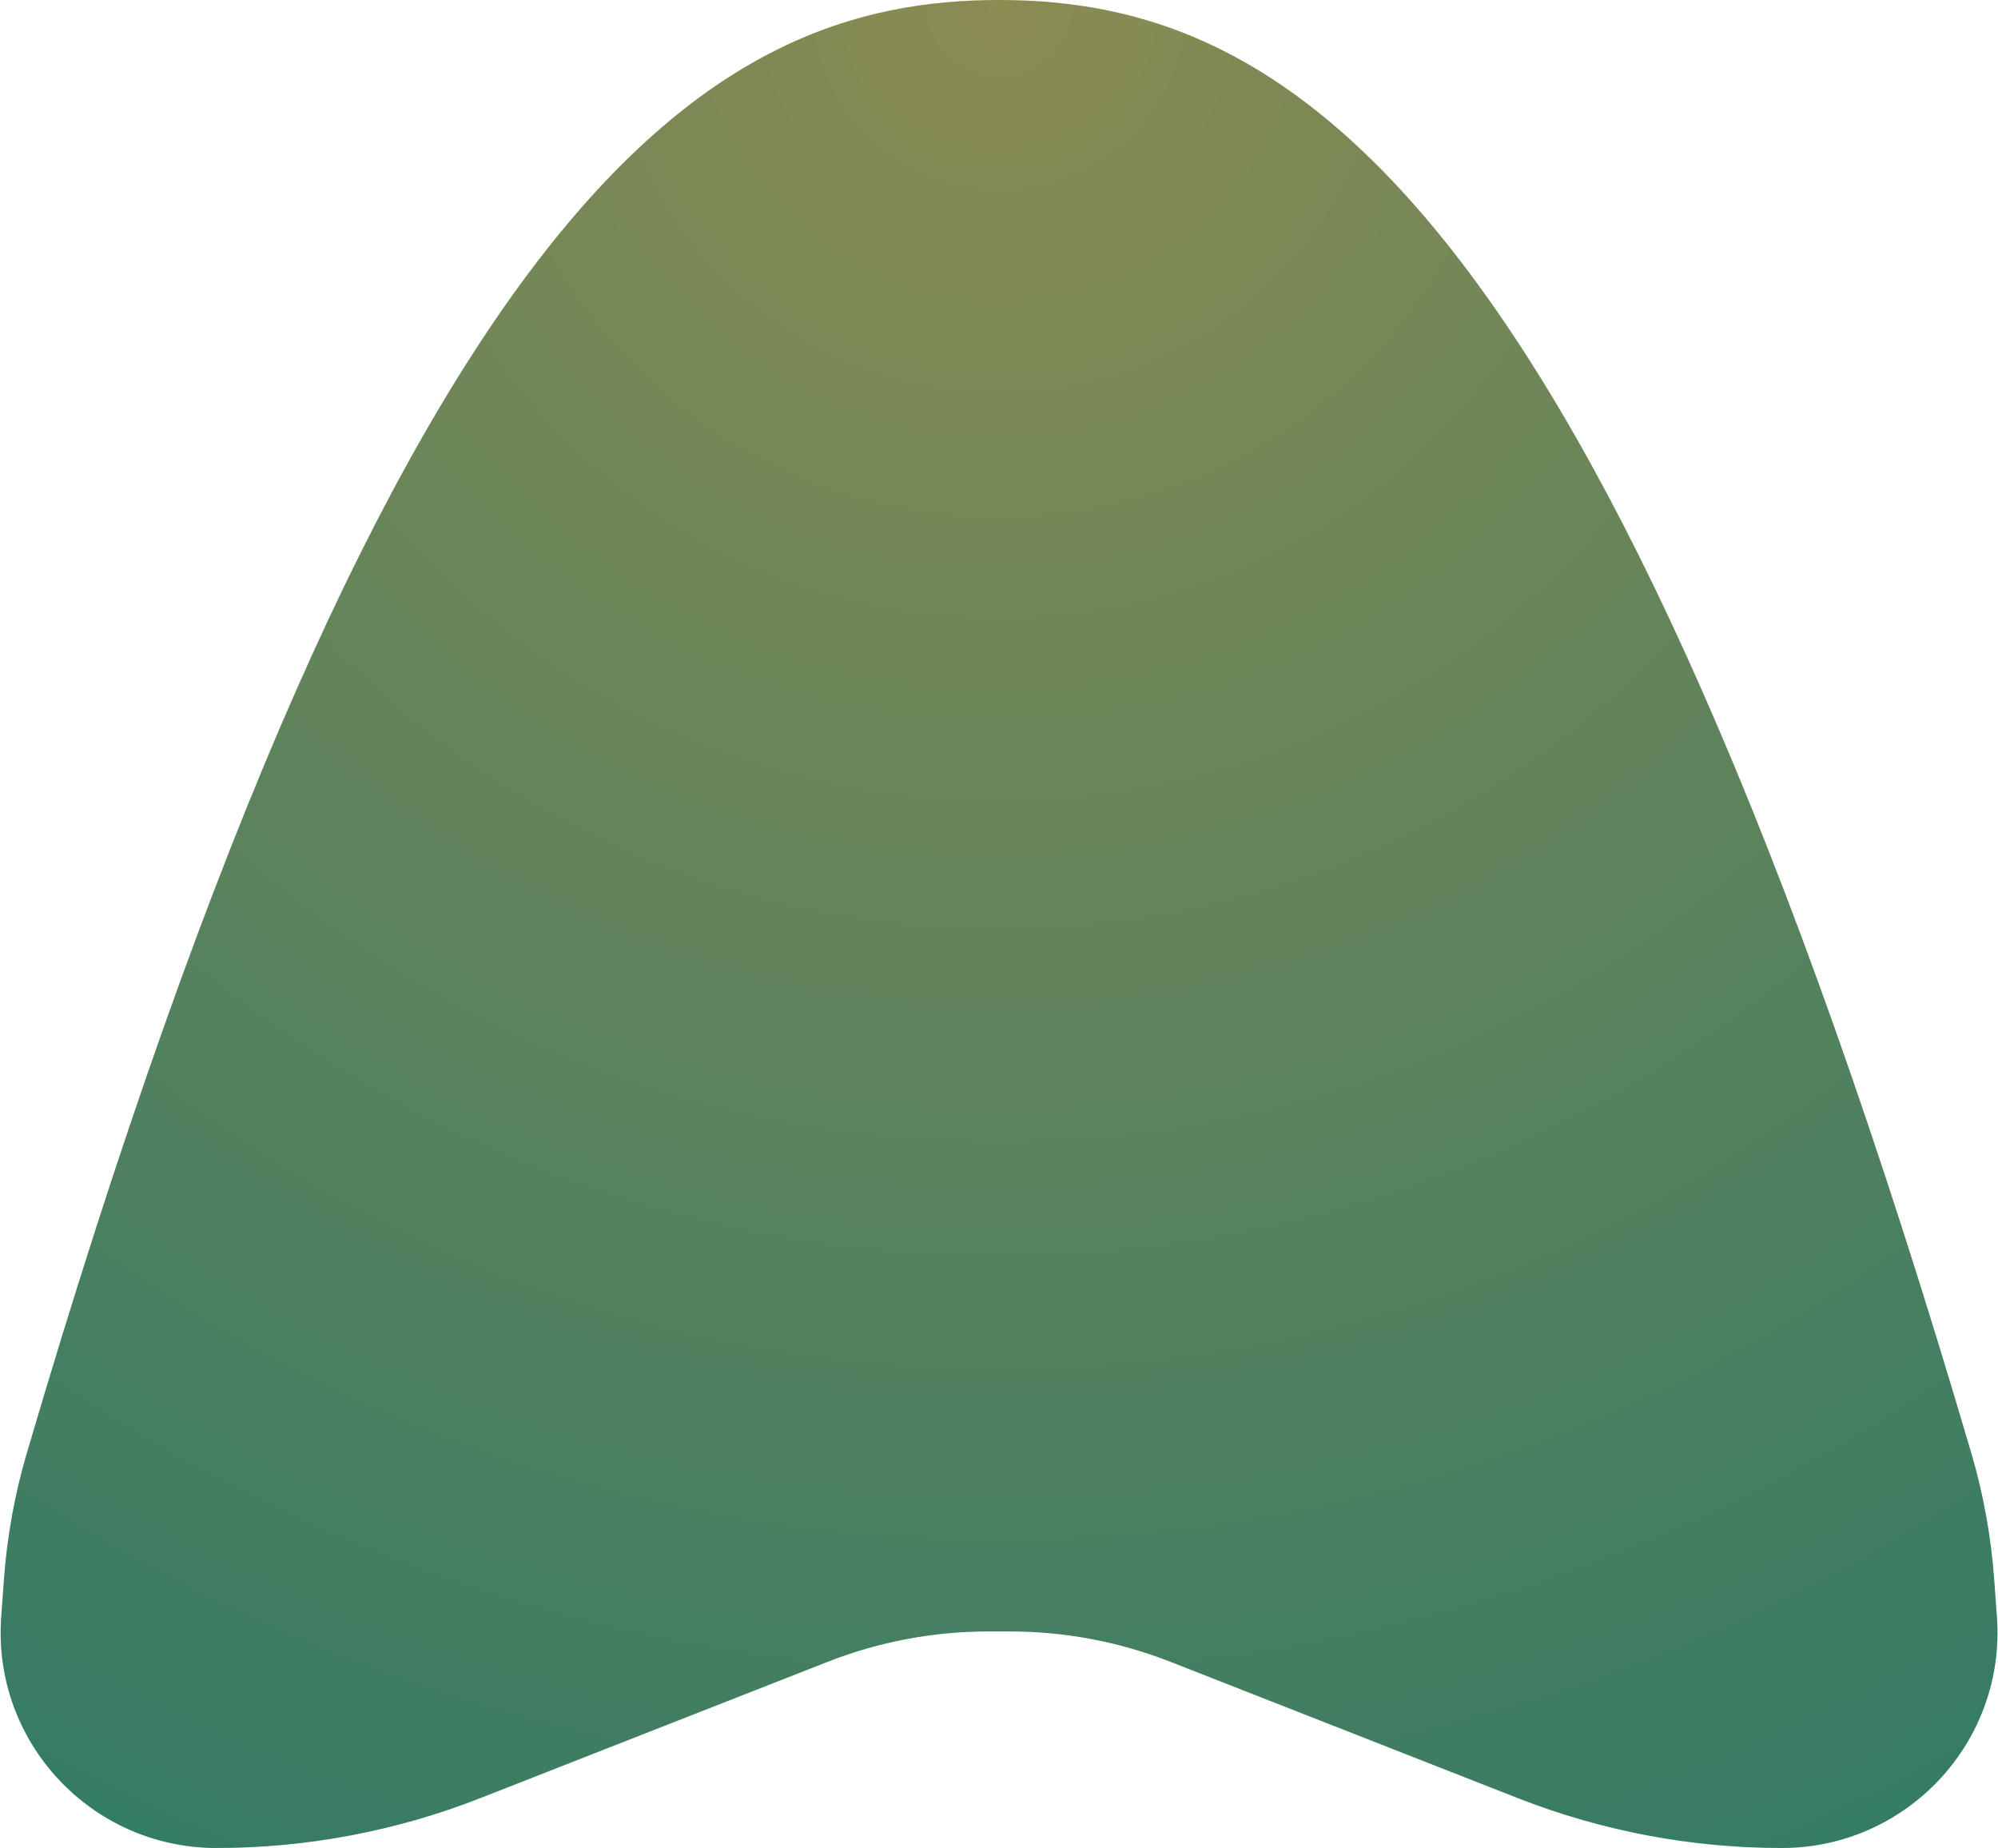 <svg width="680" height="629" viewBox="0 0 680 629" fill="none" xmlns="http://www.w3.org/2000/svg">
<path d="M9.041 494.802C4.979 508.613 2.393 523.087 1.351 537.442L0.423 550.236C-2.66 592.706 31.023 628.859 73.678 628.859C104.423 628.859 134.894 623.095 163.509 611.869L281.673 565.506C299.09 558.674 317.637 555.165 336.351 555.165H343.693C362.407 555.165 380.954 558.674 398.371 565.506L516.535 611.869C545.15 623.095 575.621 628.859 606.367 628.859C649.022 628.859 682.705 592.706 679.622 550.236L678.694 537.442C677.652 523.087 675.065 508.613 671.003 494.802C544.118 63.443 437.702 0 340.027 0C242.342 0 135.926 63.443 9.041 494.802Z" fill="url(#paint0_radial_24263_4251)" fill-opacity="0.99"/>
<path d="M9.041 494.802C4.979 508.613 2.393 523.087 1.351 537.442L0.423 550.236C-2.66 592.706 31.023 628.859 73.678 628.859C104.423 628.859 134.894 623.095 163.509 611.869L281.673 565.506C299.09 558.674 317.637 555.165 336.351 555.165H343.693C362.407 555.165 380.954 558.674 398.371 565.506L516.535 611.869C545.15 623.095 575.621 628.859 606.367 628.859C649.022 628.859 682.705 592.706 679.622 550.236L678.694 537.442C677.652 523.087 675.065 508.613 671.003 494.802C544.118 63.443 437.702 0 340.027 0C242.342 0 135.926 63.443 9.041 494.802Z" fill="black" fill-opacity="0.4"/>
<defs>
<radialGradient id="paint0_radial_24263_4251" cx="0" cy="0" r="1" gradientUnits="userSpaceOnUse" gradientTransform="translate(340.022) rotate(90) scale(940.832 940.051)">
<stop stop-color="#E6E887"/>
<stop offset="1" stop-color="#22C3B1"/>
</radialGradient>
</defs>
</svg>
